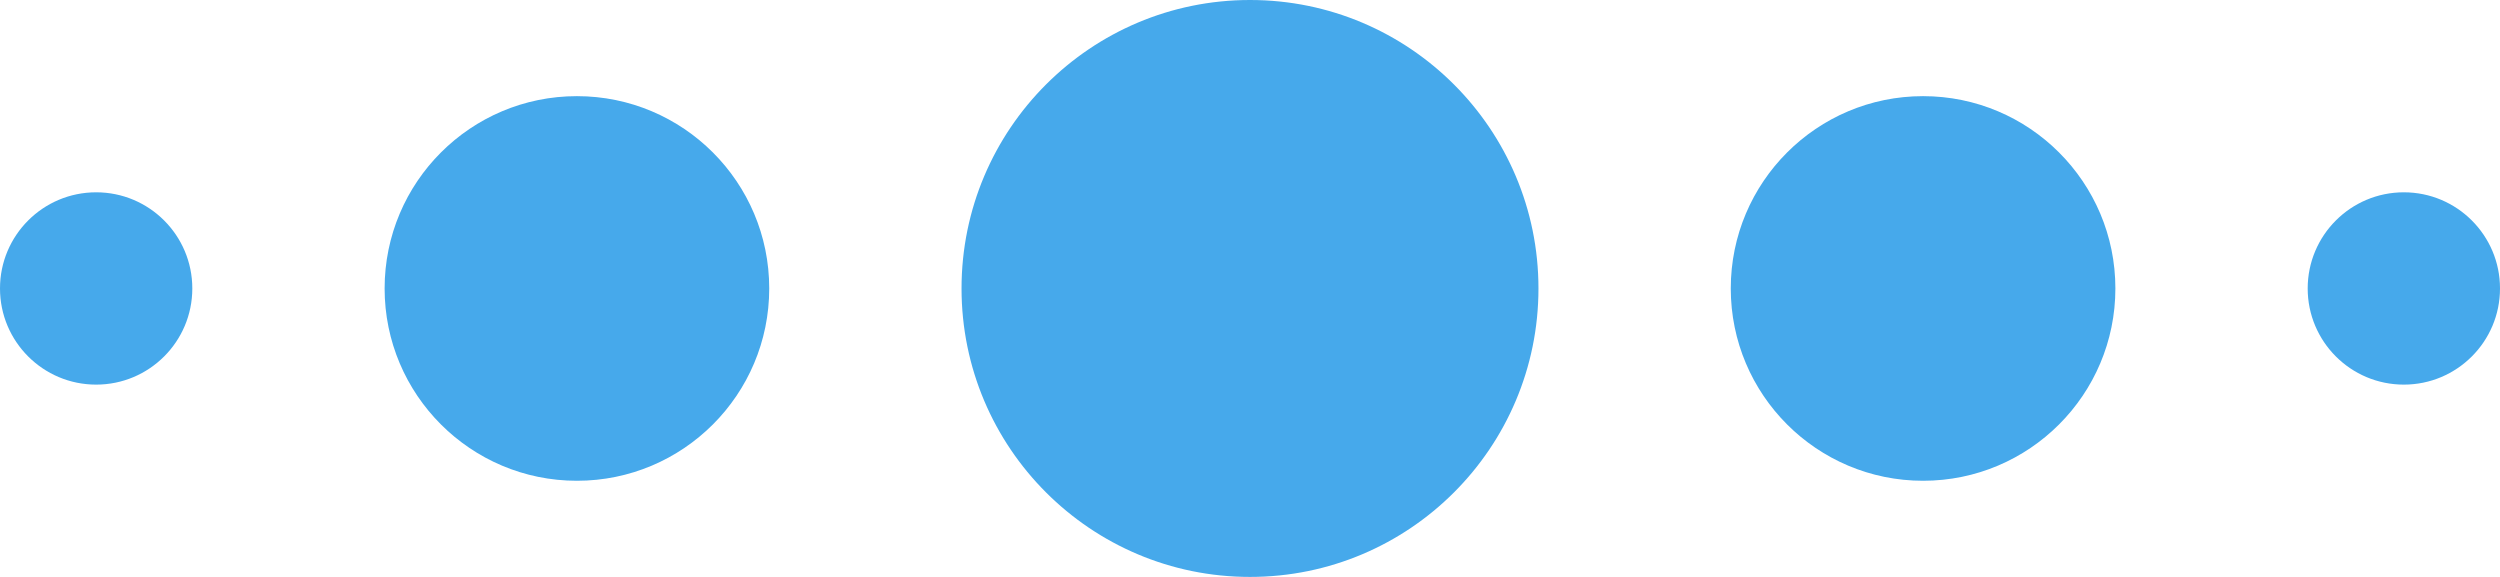 <?xml version="1.0" encoding="UTF-8"?> <svg xmlns="http://www.w3.org/2000/svg" width="104" height="24" viewBox="0 0 104 24" fill="none"> <circle cx="52" cy="12" r="12" fill="#46A9EB"></circle> <circle cx="80" cy="12" r="8" fill="#46A9EB"></circle> <circle cx="24" cy="12" r="8" fill="#46A9EB"></circle> <circle cx="100" cy="12" r="4" fill="#46A9EB"></circle> <circle cx="4" cy="12" r="4" fill="#46A9EB"></circle> </svg> 